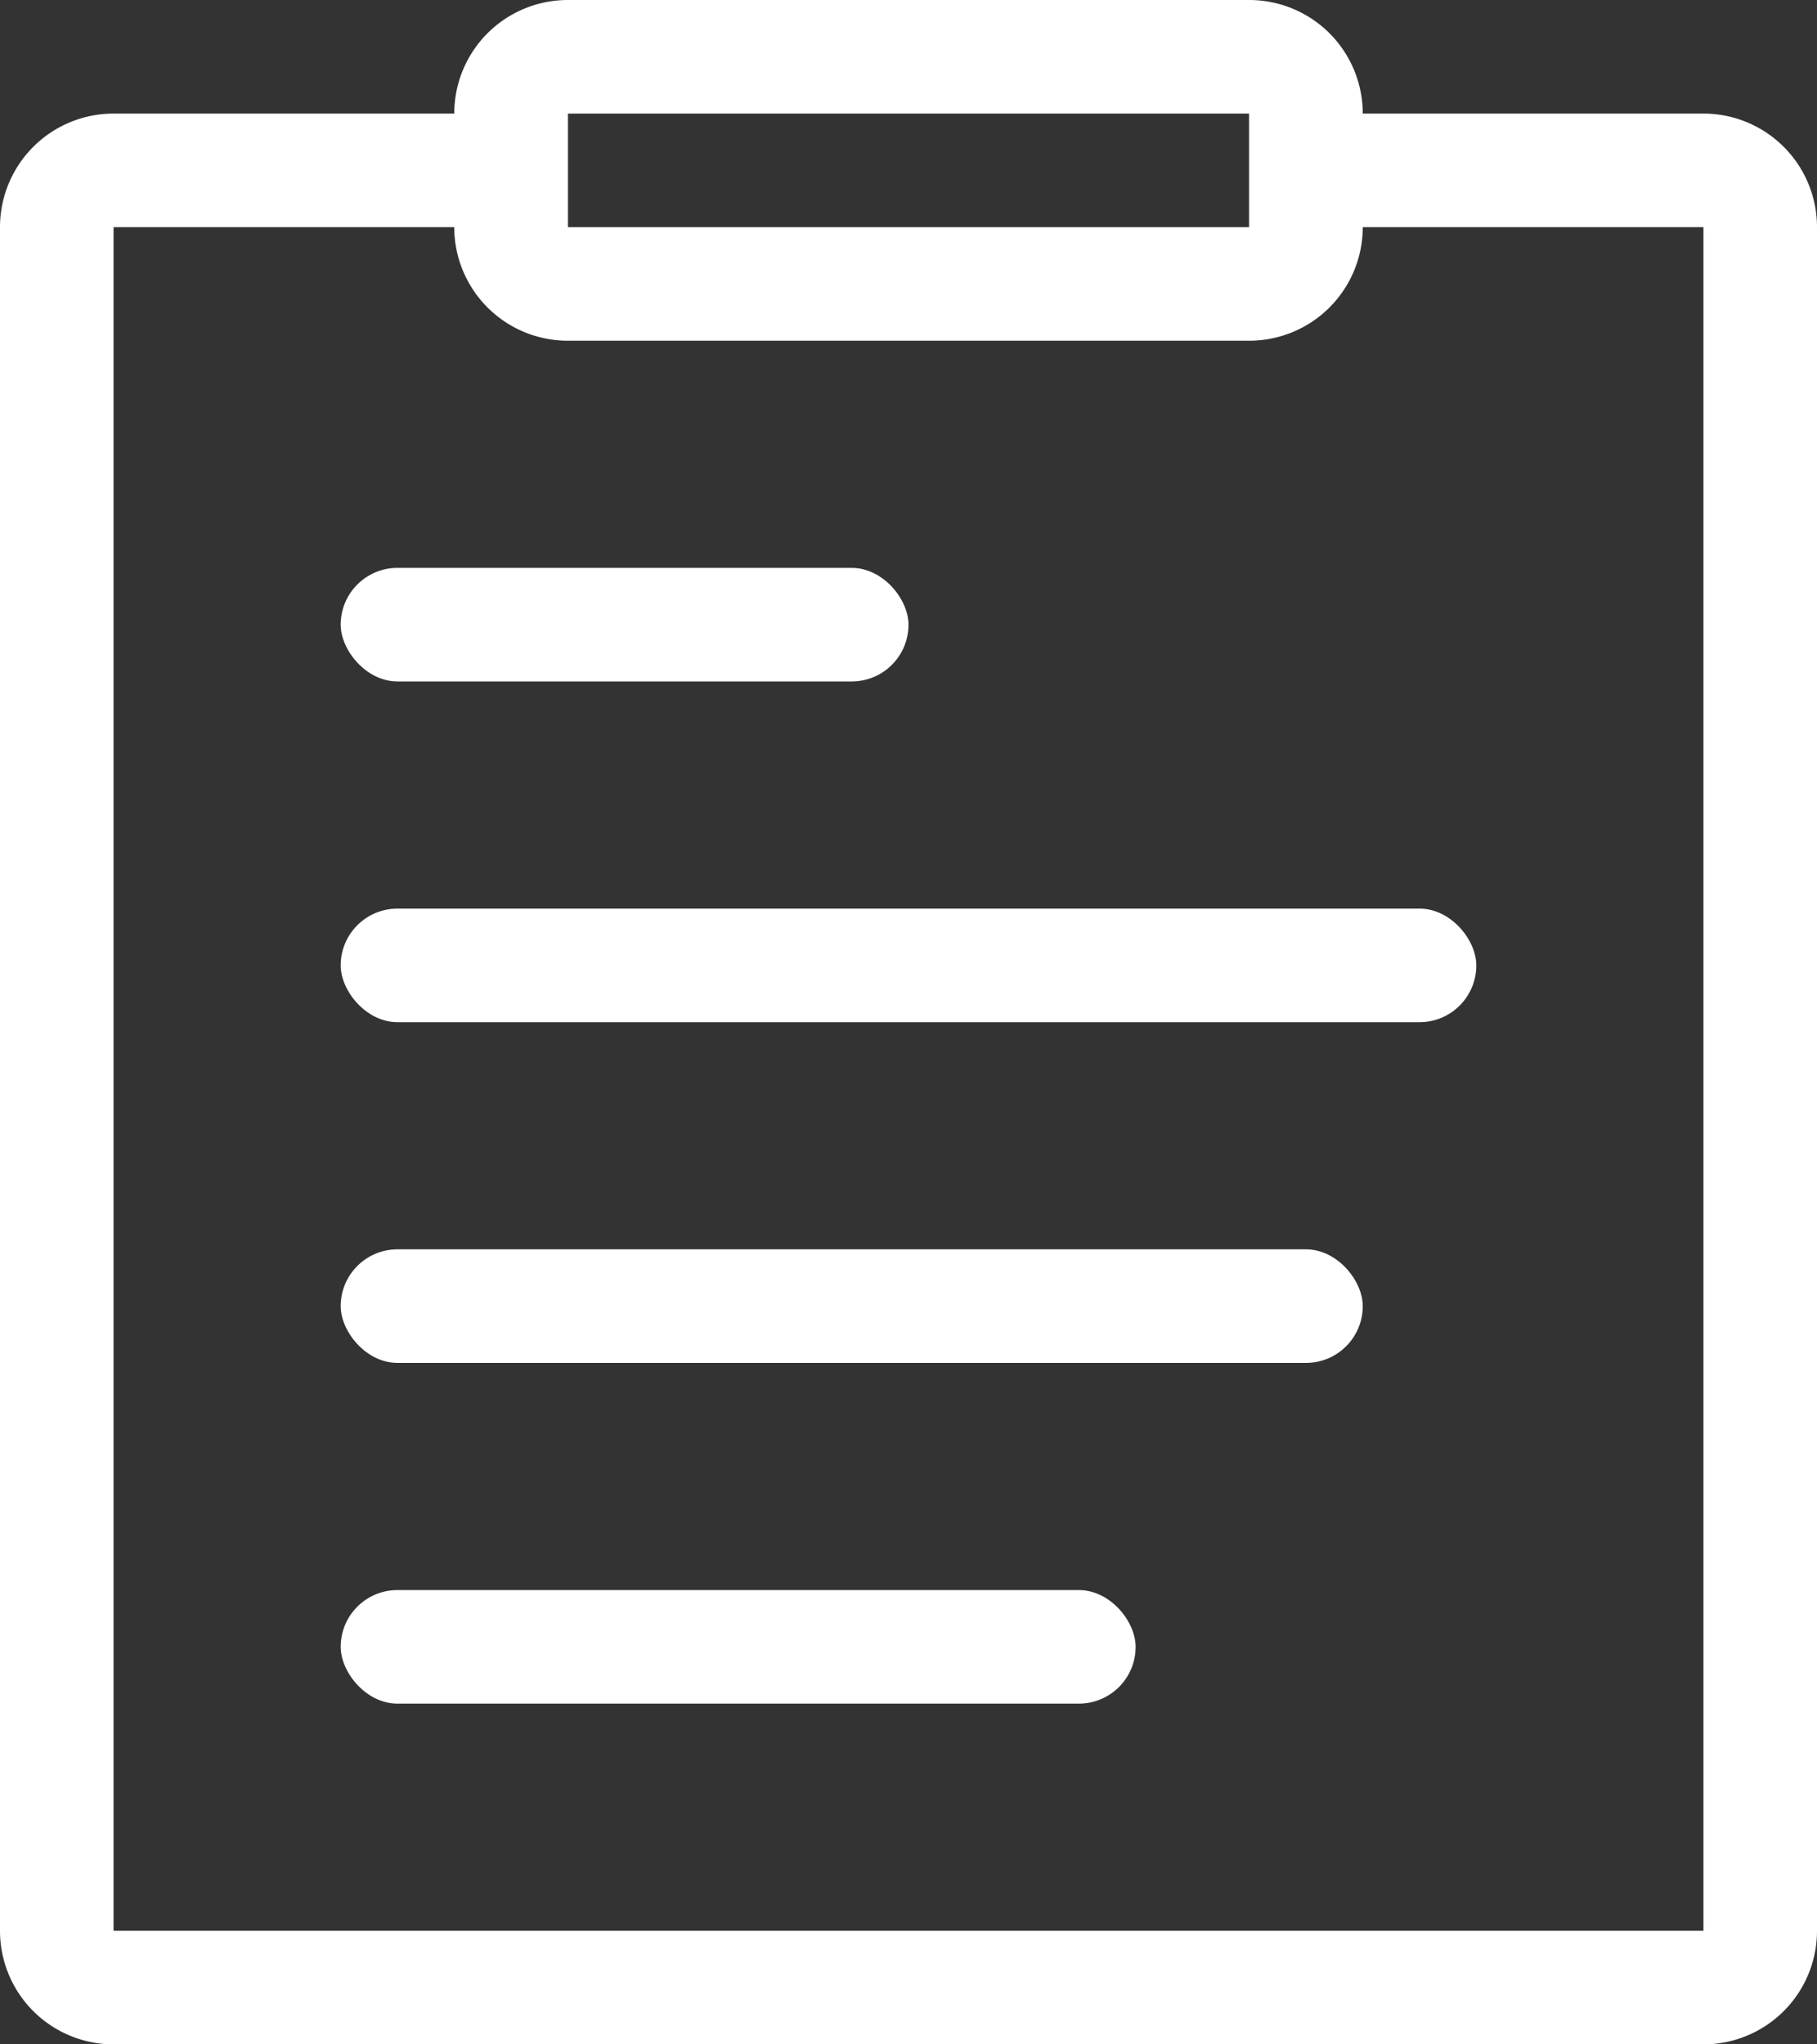 <?xml version="1.0" encoding="UTF-8"?> <svg xmlns="http://www.w3.org/2000/svg" width="16" height="18" viewBox="0 0 16 18"><rect x="0" y="0" width="16" height="18" fill="#333333" stroke="none"/><defs><style> .btnDevisa { fill: #fff; } </style></defs><path class="btnDevisa" d="M9,5H5V20H19V5H15V4h4a1,1,0,0,1,1,1V20a1,1,0,0,1-1,1H5a1,1,0,0,1-1-1V5A1,1,0,0,1,5,4H9Z" transform="translate(-4 -3)"></path><path class="btnDevisa" d="M15,3a1,1,0,0,1,1,1V5a1,1,0,0,1-1,1H9A1,1,0,0,1,8,5V4A1,1,0,0,1,9,3Zm0,1H9V5h6Z" transform="translate(-4 -3)"></path><rect class="btnDevisa" width="5" height="1" rx="0.5" transform="translate(3 5)"></rect><rect class="btnDevisa" width="10" height="1" rx="0.5" transform="translate(3 8)"></rect><rect class="btnDevisa" width="9" height="1" rx="0.5" transform="translate(3 11)"></rect><rect class="btnDevisa" width="7" height="1" rx="0.5" transform="translate(3 14)"></rect></svg> 